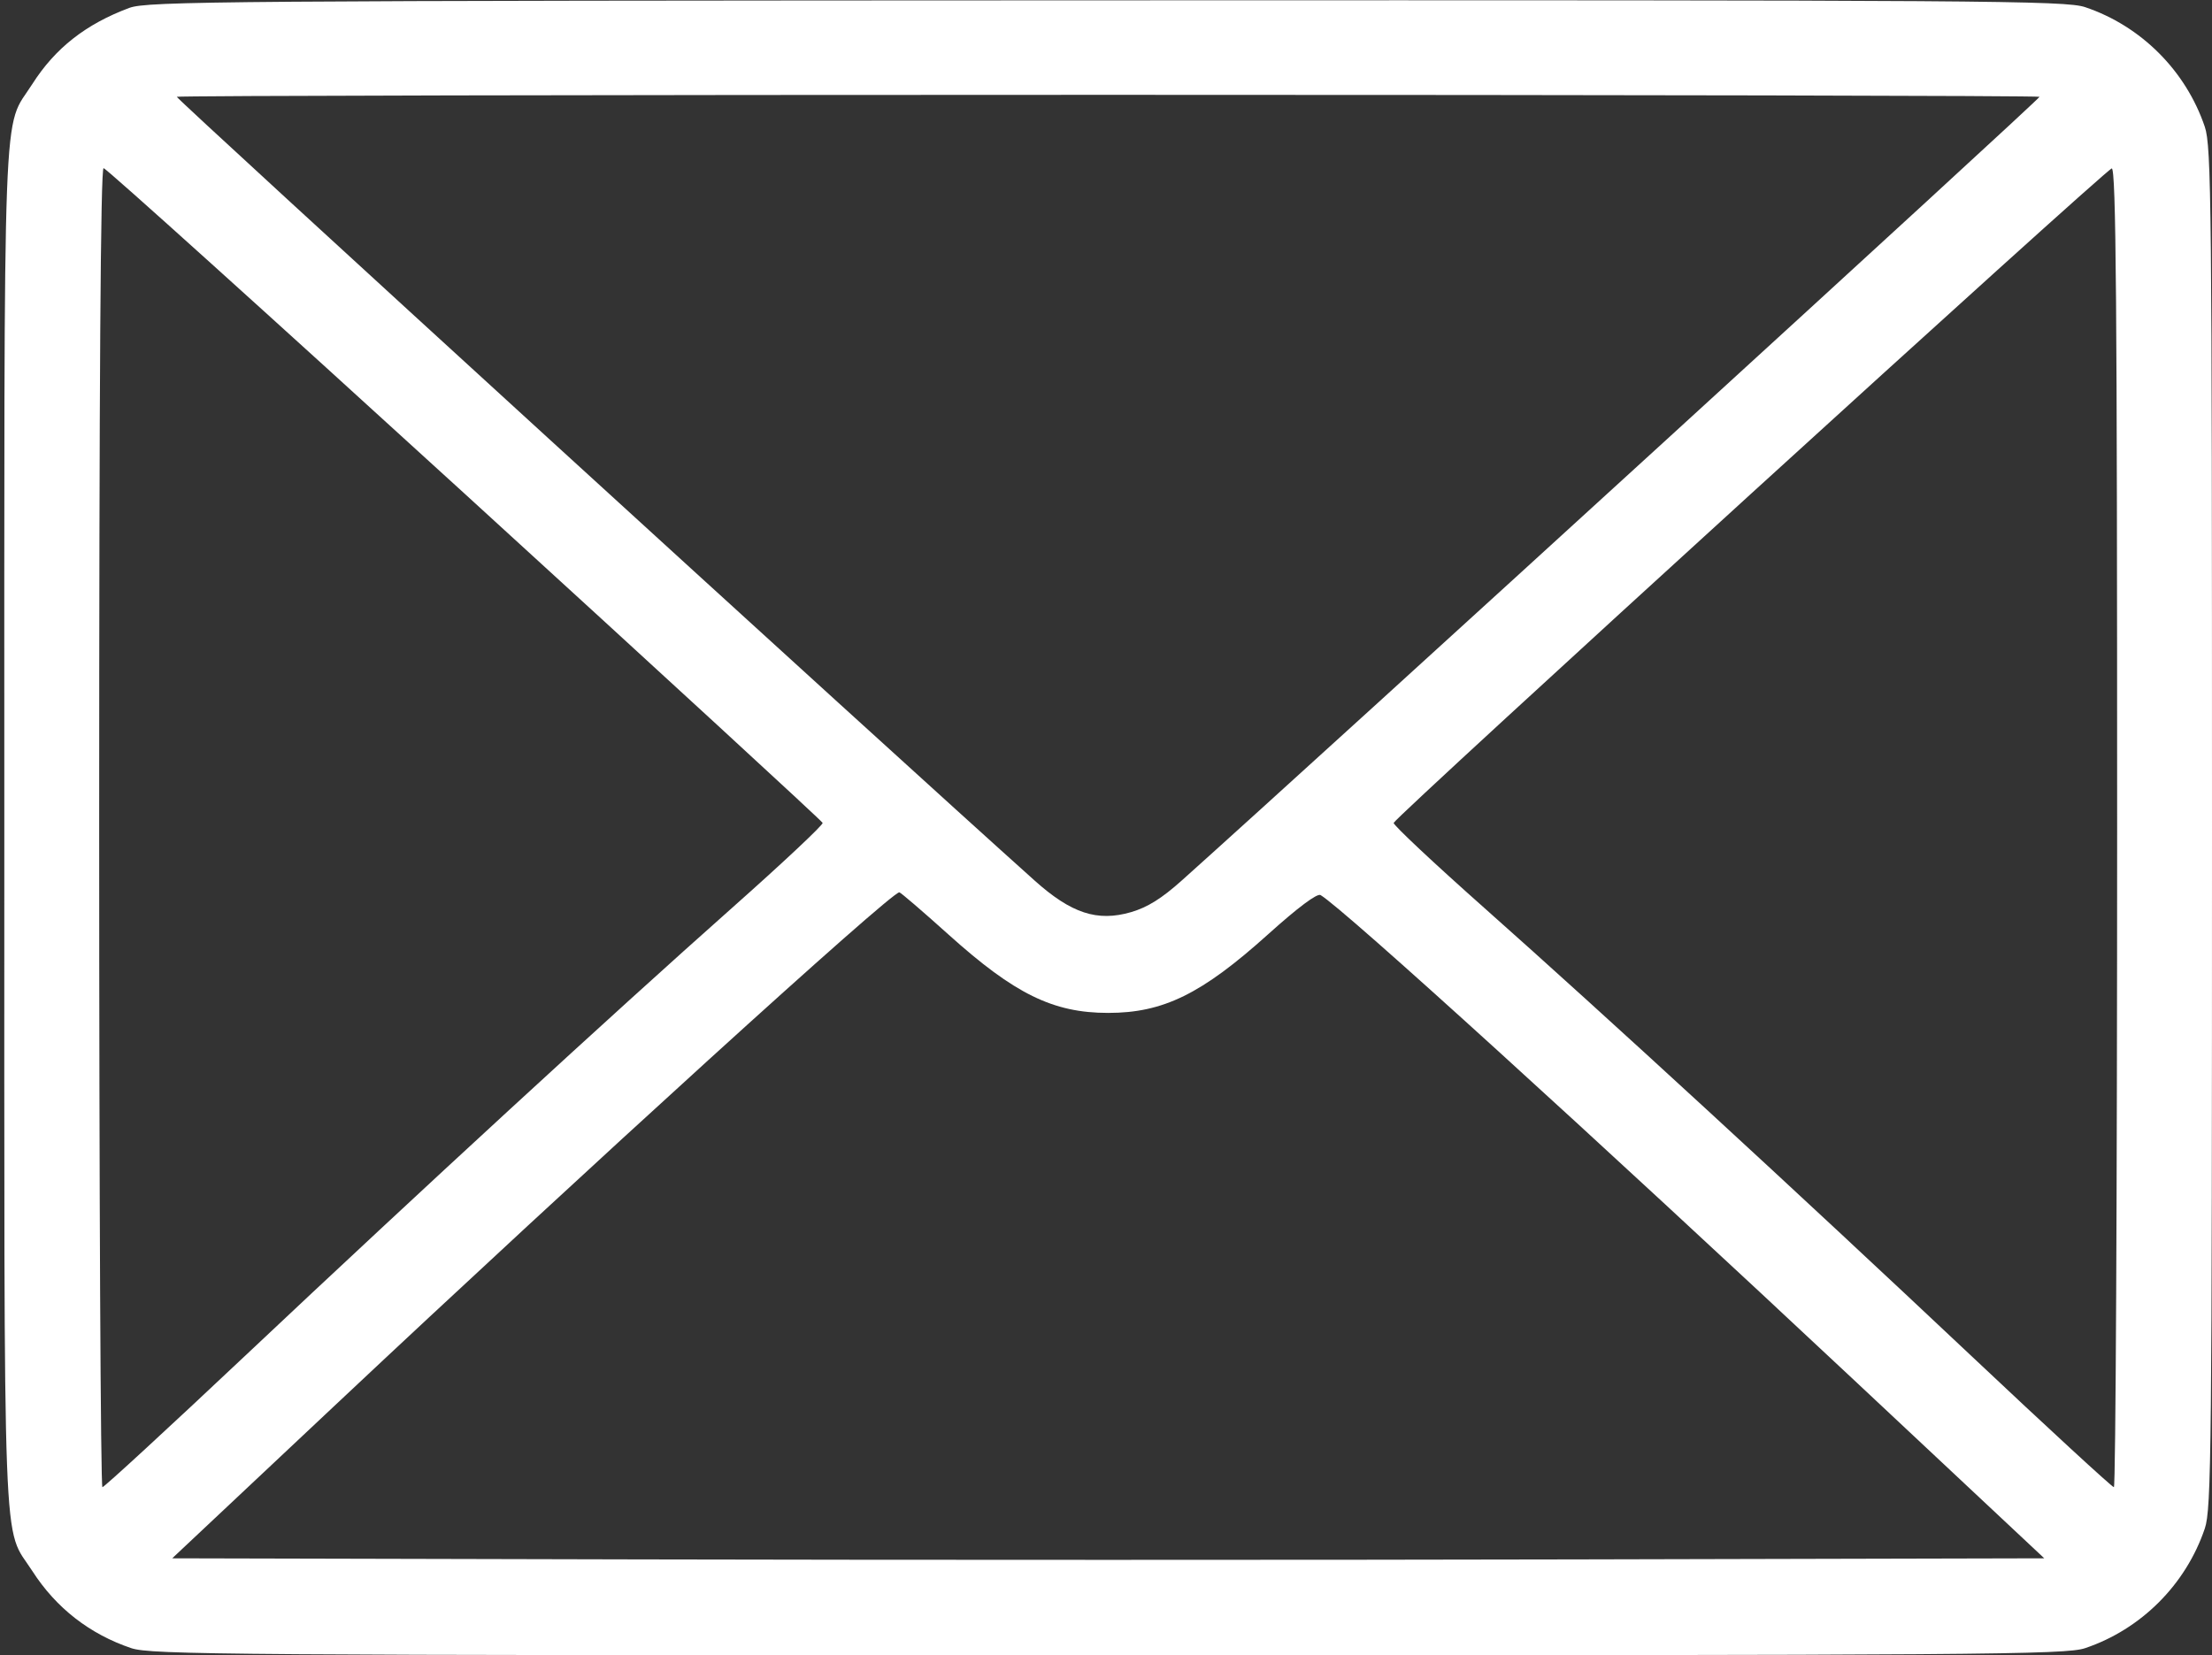 <?xml version="1.0" encoding="UTF-8"?> <svg xmlns="http://www.w3.org/2000/svg" width="513" height="384" viewBox="0 0 513 384" fill="none"><rect x="0" y="0" width="513" height="384" fill="#333333" stroke="none"/> <path fill-rule="evenodd" clip-rule="evenodd" d="M30 1.829C19.917 5.579 12.788 11.177 7.494 19.5C0.502 30.495 1 17.255 1 192C1 366.833 0.498 353.57 7.532 364.5C13.016 373.02 20.801 379.085 30.428 382.336C34.966 383.868 52.908 384 257 384C460.706 384 479.043 383.866 483.572 382.343C496.547 377.98 506.943 367.581 511.336 354.572C512.86 350.058 513 336.397 513 192C513 47.603 512.86 33.942 511.336 29.428C506.943 16.419 496.547 6.02 483.572 1.657C479.04 0.133 460.803 0.006 256.572 0.078C51.502 0.149 34.155 0.283 30 1.829ZM473 22.457C473 23.082 308.422 173.489 274.044 204.282C269.406 208.436 266.098 210.497 262.294 211.603C254.489 213.872 248.455 211.895 239.956 204.282C205.578 173.489 41 23.082 41 22.457C41 22.206 138.2 22 257 22C375.8 22 473 22.206 473 22.457ZM107.773 114.54C153.273 156.086 190.628 190.447 190.785 190.896C190.942 191.345 181.492 200.214 169.785 210.605C141.918 235.339 97.434 276.267 57.002 314.372C39.128 331.218 24.165 345 23.752 345C23.338 345 23 276.15 23 192C23 88.412 23.33 39 24.023 39C24.585 39 62.273 72.993 107.773 114.54ZM491 192C491 276.15 490.662 345 490.248 345C489.835 345 474.872 331.218 456.998 314.372C416.566 276.267 372.082 235.339 344.215 210.605C332.508 200.214 323.058 191.345 323.215 190.896C323.759 189.339 488.506 39.146 489.75 39.073C490.745 39.015 491 70.228 491 192ZM219.985 216.81C235.301 230.593 244.232 234.976 257 234.976C269.781 234.976 278.697 230.595 294.071 216.76C301.018 210.507 305.48 207.171 306.264 207.641C311.75 210.934 369.287 263.268 430.803 320.918L474.105 361.5L365.553 361.754C305.849 361.894 208.161 361.894 148.469 361.754L39.938 361.5L77.219 326.453C136.298 270.913 206.576 207 208.567 207C208.852 207 213.99 211.415 219.985 216.81Z" fill="white"></path> </svg> 